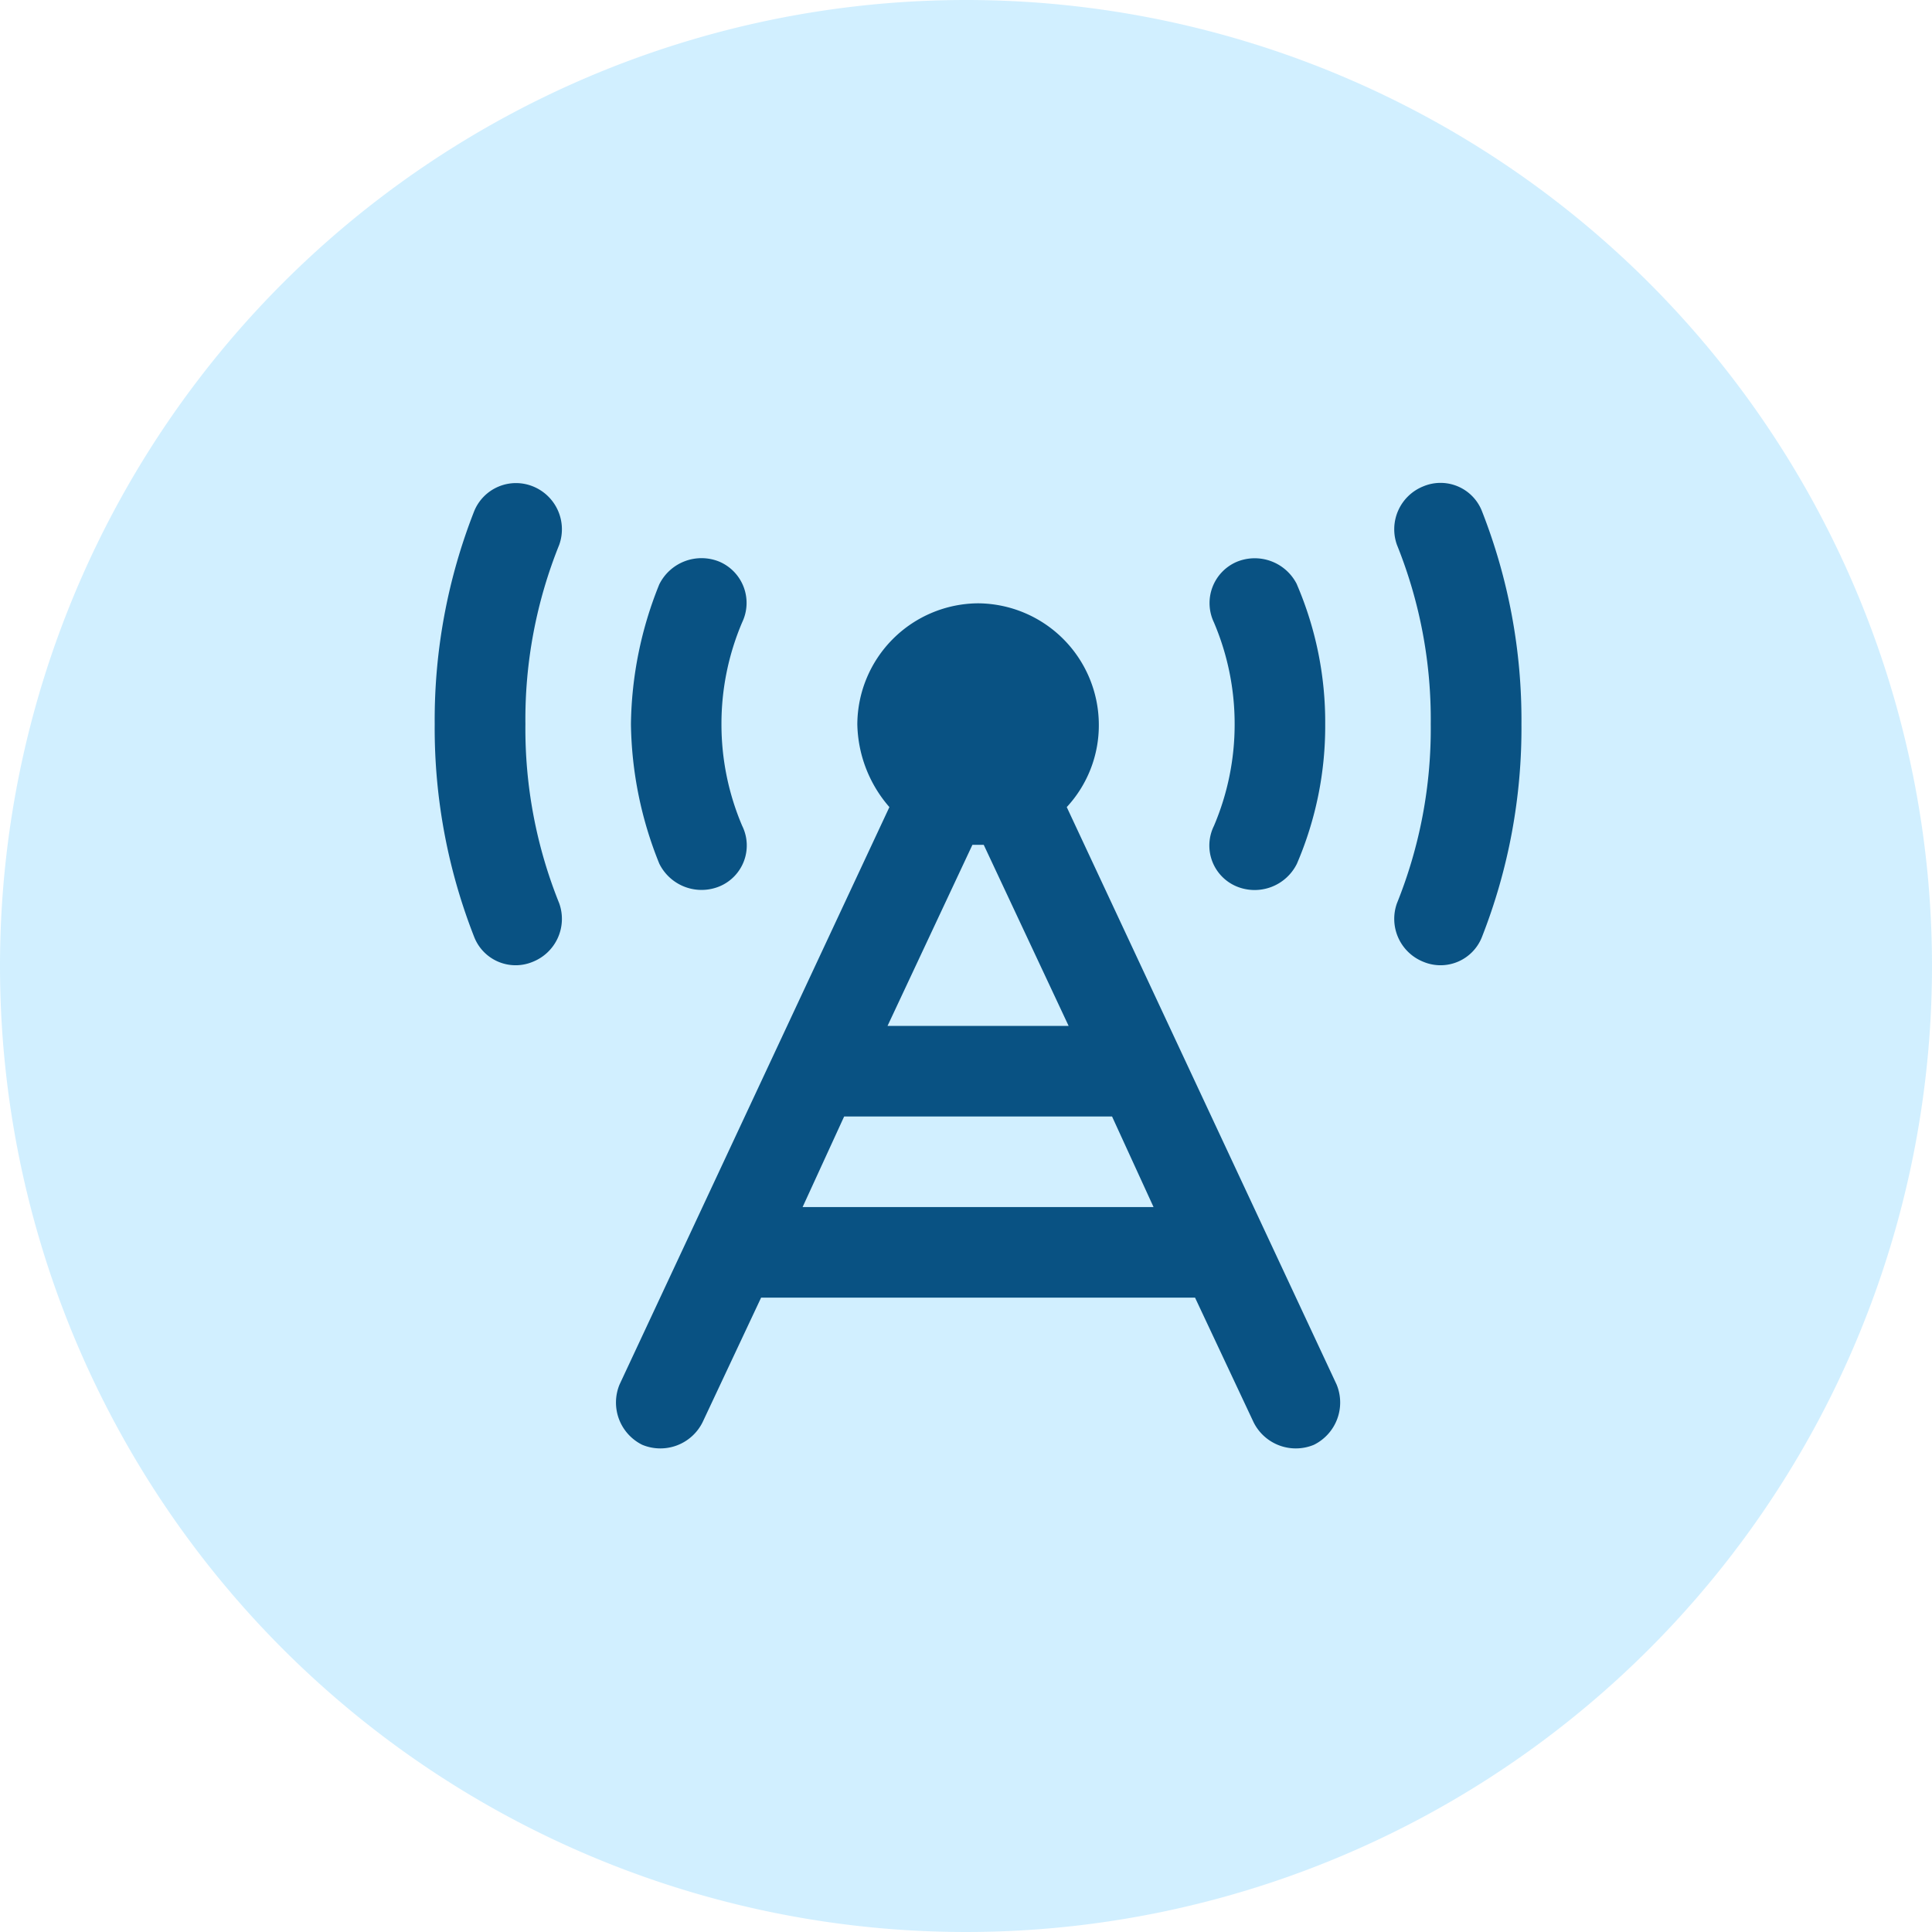 <svg xmlns="http://www.w3.org/2000/svg" width="40" height="40" viewBox="0 0 40 40">
  <g id="Communicate_icon" data-name="Communicate icon" transform="translate(-258 -1697)">
    <path id="Path_19384" data-name="Path 19384" d="M20,0A20,20,0,1,1,0,20,20,20,0,0,1,20,0Z" transform="translate(258 1697)" fill="#0aa6fb" opacity="0.187"/>
    <path id="Path_19387" data-name="Path 19387" d="M2.031-17.422a.957.957,0,0,1,.547,1.211,9.658,9.658,0,0,0-.7,3.711,9.658,9.658,0,0,0,.7,3.711.957.957,0,0,1-.547,1.211A.921.921,0,0,1,.82-8.086,11.823,11.823,0,0,1,0-12.5a11.823,11.823,0,0,1,.82-4.414A.935.935,0,0,1,2.031-17.422Zm18.438,0a.921.921,0,0,1,1.211.508A11.823,11.823,0,0,1,22.5-12.5a11.823,11.823,0,0,1-.82,4.414.921.921,0,0,1-1.211.508.957.957,0,0,1-.547-1.211,9.658,9.658,0,0,0,.7-3.711,9.658,9.658,0,0,0-.7-3.711A.957.957,0,0,1,20.469-17.422ZM11.367-10h-.234L9.375-6.25h3.75ZM7.617-2.5h7.266l-.859-1.875H8.477ZM6.758-.625,5.547,1.953a.976.976,0,0,1-1.25.469.976.976,0,0,1-.469-1.25L9.414-10.781A2.684,2.684,0,0,1,8.75-12.5a2.518,2.518,0,0,1,2.5-2.5,2.518,2.518,0,0,1,2.5,2.5,2.49,2.49,0,0,1-.664,1.719L18.672,1.172a.976.976,0,0,1-.469,1.25.976.976,0,0,1-1.25-.469L15.742-.625ZM6.367-14.609a5.355,5.355,0,0,0-.43,2.109,5.355,5.355,0,0,0,.43,2.109A.917.917,0,0,1,5.9-9.141a.976.976,0,0,1-1.25-.469A7.951,7.951,0,0,1,4.063-12.5a7.951,7.951,0,0,1,.586-2.891.976.976,0,0,1,1.25-.469A.929.929,0,0,1,6.367-14.609Zm11.484-.781a7.215,7.215,0,0,1,.586,2.891,7.215,7.215,0,0,1-.586,2.891.976.976,0,0,1-1.25.469.917.917,0,0,1-.469-1.25,5.355,5.355,0,0,0,.43-2.109,5.355,5.355,0,0,0-.43-2.109.929.929,0,0,1,.469-1.25A.976.976,0,0,1,17.852-15.391Z" transform="translate(267 1724.491)" fill="#095283"/>
  </g>
</svg>
